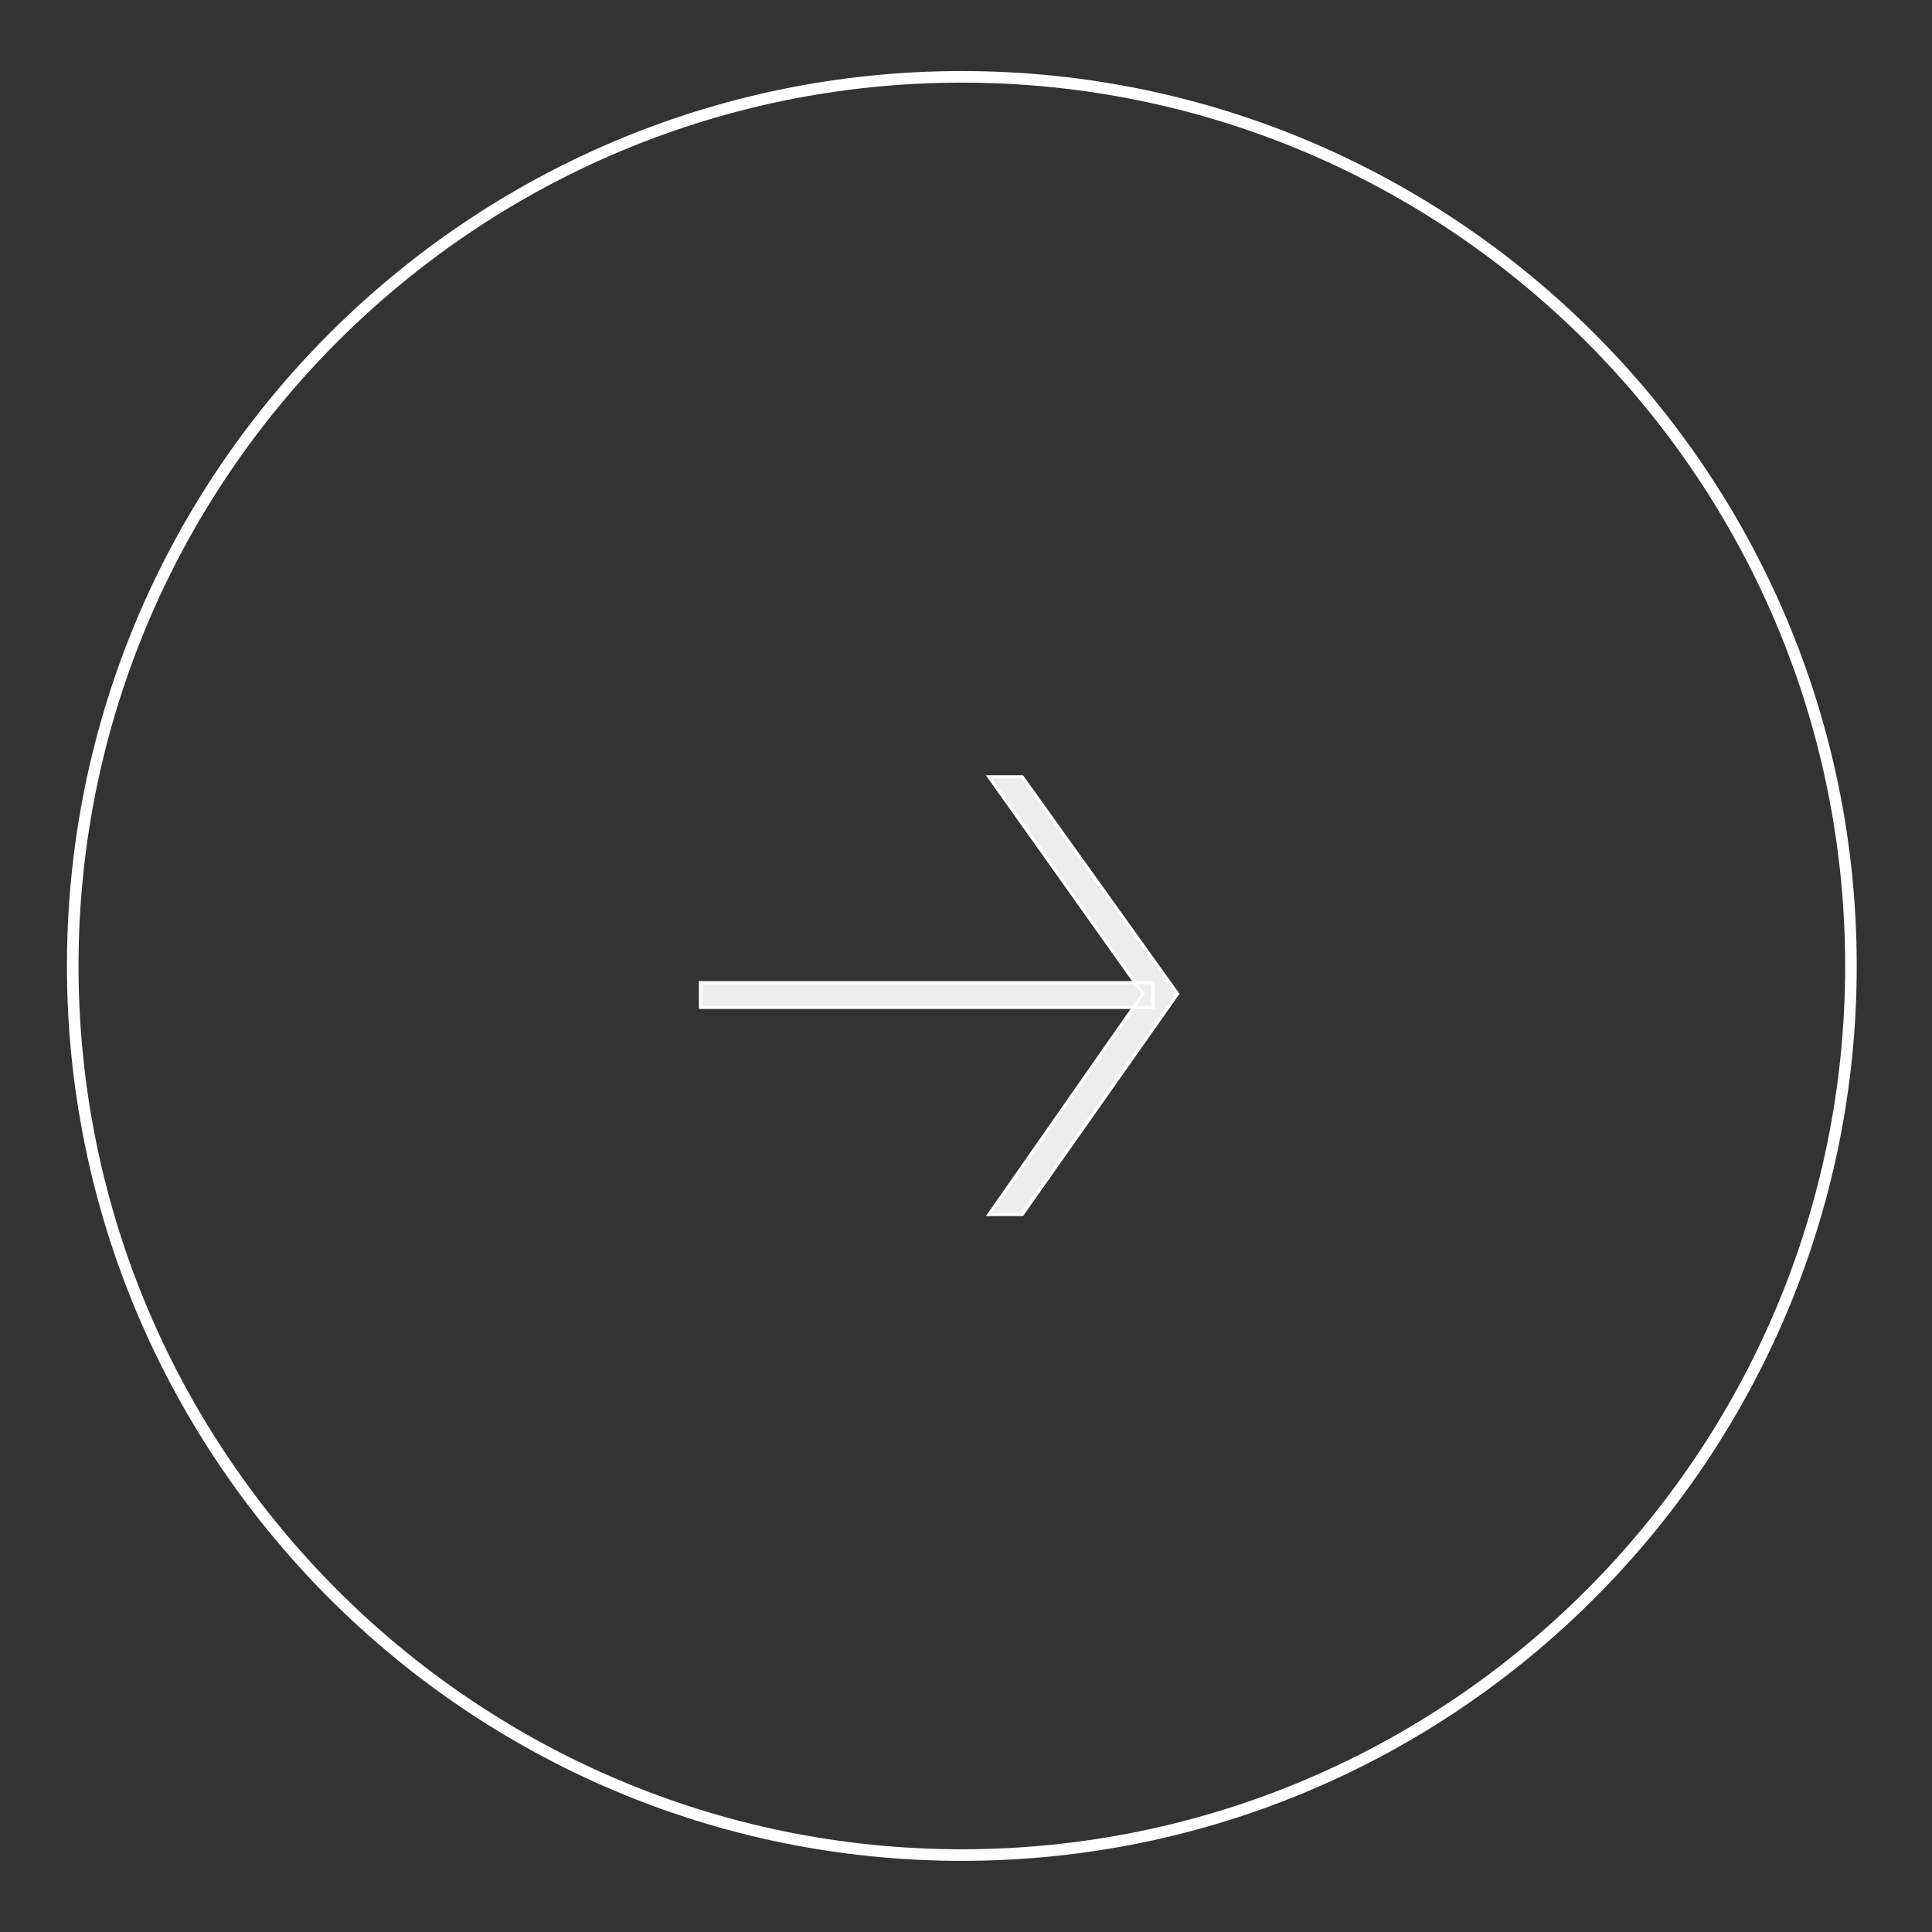 <svg xml:space="preserve" style="enable-background:new 0 0 600.39 600.39;" viewBox="0 0 600.39 600.39" y="0px" x="0px" xmlns:xlink="http://www.w3.org/1999/xlink" xmlns="http://www.w3.org/2000/svg" id="Capa_1" version="1.1">
<rect x="0" y="0" width="600.39" height="600.39" fill="#333333" stroke="none"/>
<style type="text/css">
	.st0{fill:#FFFFFF;}
	.st1{fill:#EDEDED;stroke:#FFFFFF;stroke-miterlimit:10;}
</style>
<g>
	<g>
		<path d="M298.9,578.28c-153.35,0-278.1-124.76-278.1-278.1s124.76-278.1,278.1-278.1S577,146.83,577,300.18
			S452.24,578.28,298.9,578.28z M298.9,25.68c-151.36,0-274.5,123.14-274.5,274.5s123.14,274.5,274.5,274.5
			c151.36,0,274.5-123.14,274.5-274.5S450.26,25.68,298.9,25.68z" class="st0"></path>
	</g>
	<g>
		<path d="M358.28,305.39v7.66H217.68v-7.66H358.28z M317.67,241.42l48.27,67.42l-48.27,68.57h-10.34l47.89-68.57
			l-47.89-67.42H317.67z" class="st1"></path>
	</g>
</g>
</svg>

